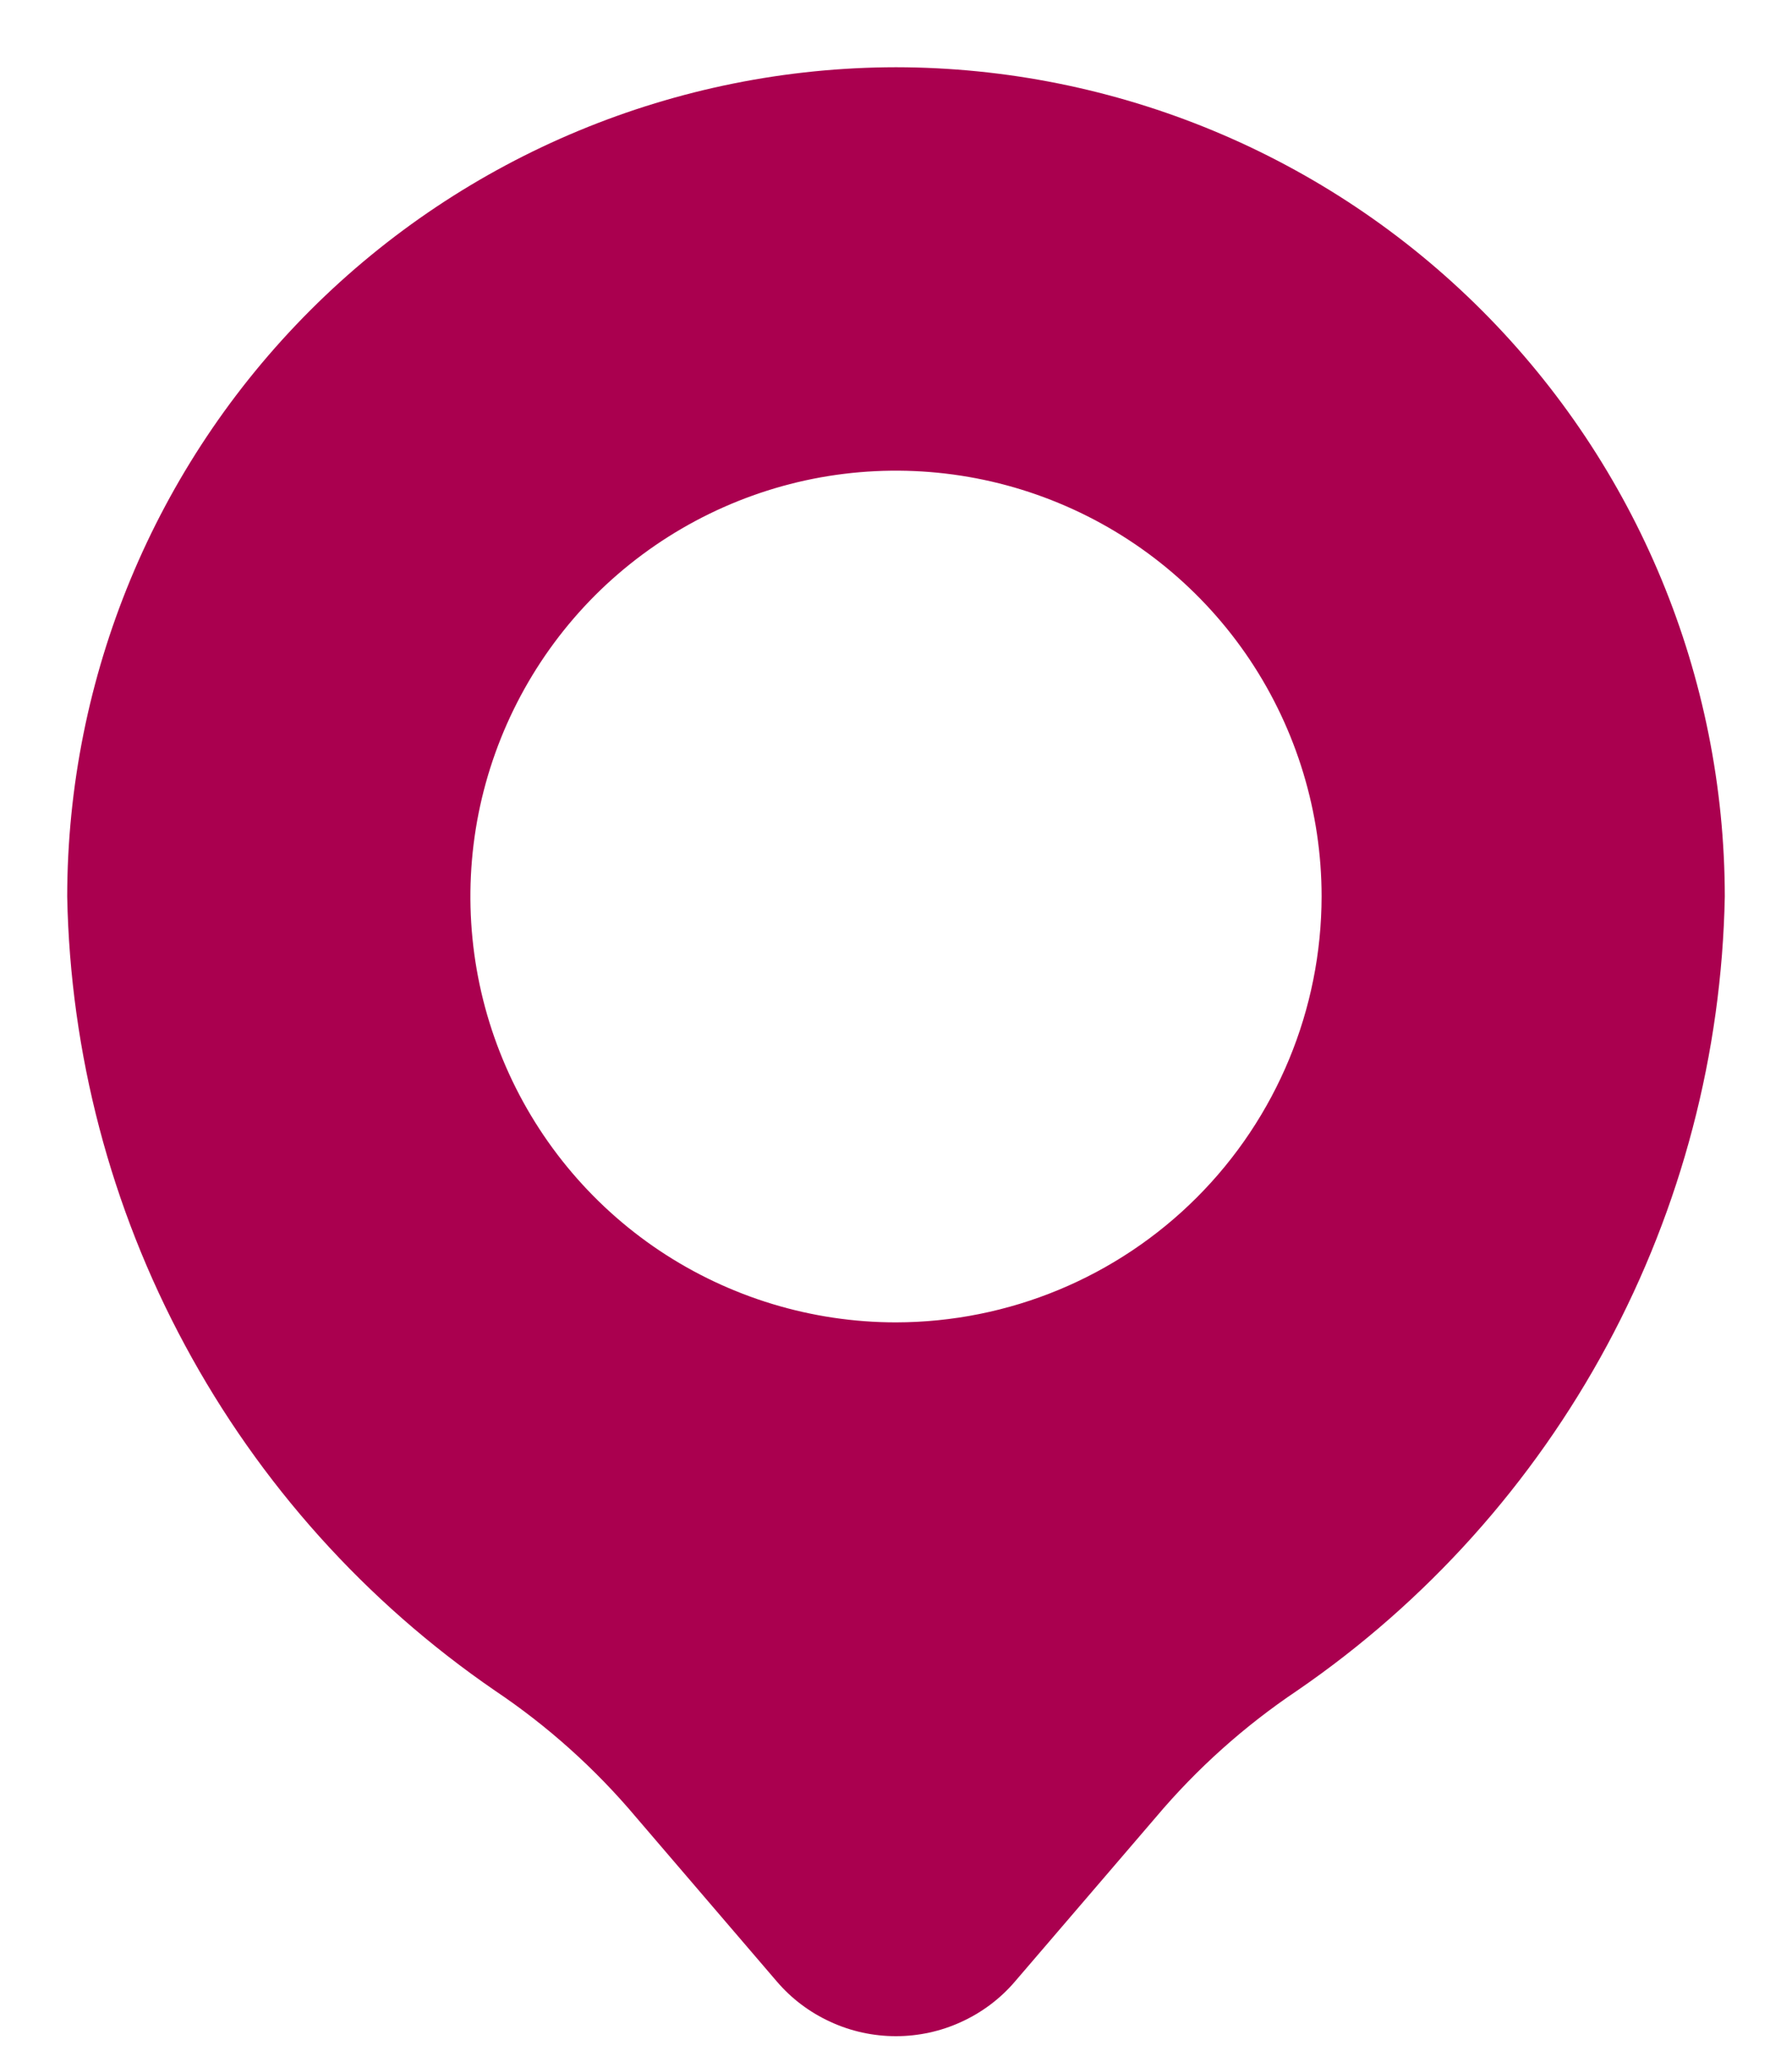 <svg width="20" height="23" viewBox="0 0 20 23" fill="none" xmlns="http://www.w3.org/2000/svg">
<path d="M10 0.75C7.548 0.753 5.196 1.728 3.462 3.462C1.728 5.196 0.753 7.548 0.75 10C0.784 11.749 1.234 13.466 2.065 15.006C2.895 16.547 4.08 17.867 5.523 18.857C6.112 19.252 6.643 19.728 7.1 20.271L8.67 22.102C8.834 22.294 9.038 22.447 9.268 22.552C9.497 22.658 9.747 22.712 9.999 22.712C10.251 22.712 10.501 22.658 10.73 22.552C10.96 22.447 11.164 22.294 11.328 22.102L12.9 20.27C13.357 19.728 13.889 19.252 14.478 18.857C15.921 17.867 17.106 16.546 17.936 15.006C18.766 13.466 19.216 11.749 19.25 10C19.247 7.548 18.272 5.196 16.538 3.462C14.804 1.728 12.452 0.753 10 0.75ZM10 14.75C9.061 14.75 8.142 14.471 7.361 13.95C6.58 13.428 5.971 12.686 5.612 11.818C5.252 10.95 5.158 9.995 5.341 9.073C5.525 8.152 5.977 7.306 6.641 6.641C7.306 5.977 8.152 5.525 9.073 5.341C9.995 5.158 10.95 5.252 11.818 5.612C12.686 5.971 13.428 6.58 13.95 7.361C14.471 8.142 14.75 9.061 14.75 10C14.748 11.259 14.248 12.466 13.357 13.357C12.466 14.248 11.259 14.748 10 14.75Z" fill="#AA004F"/>
</svg>

